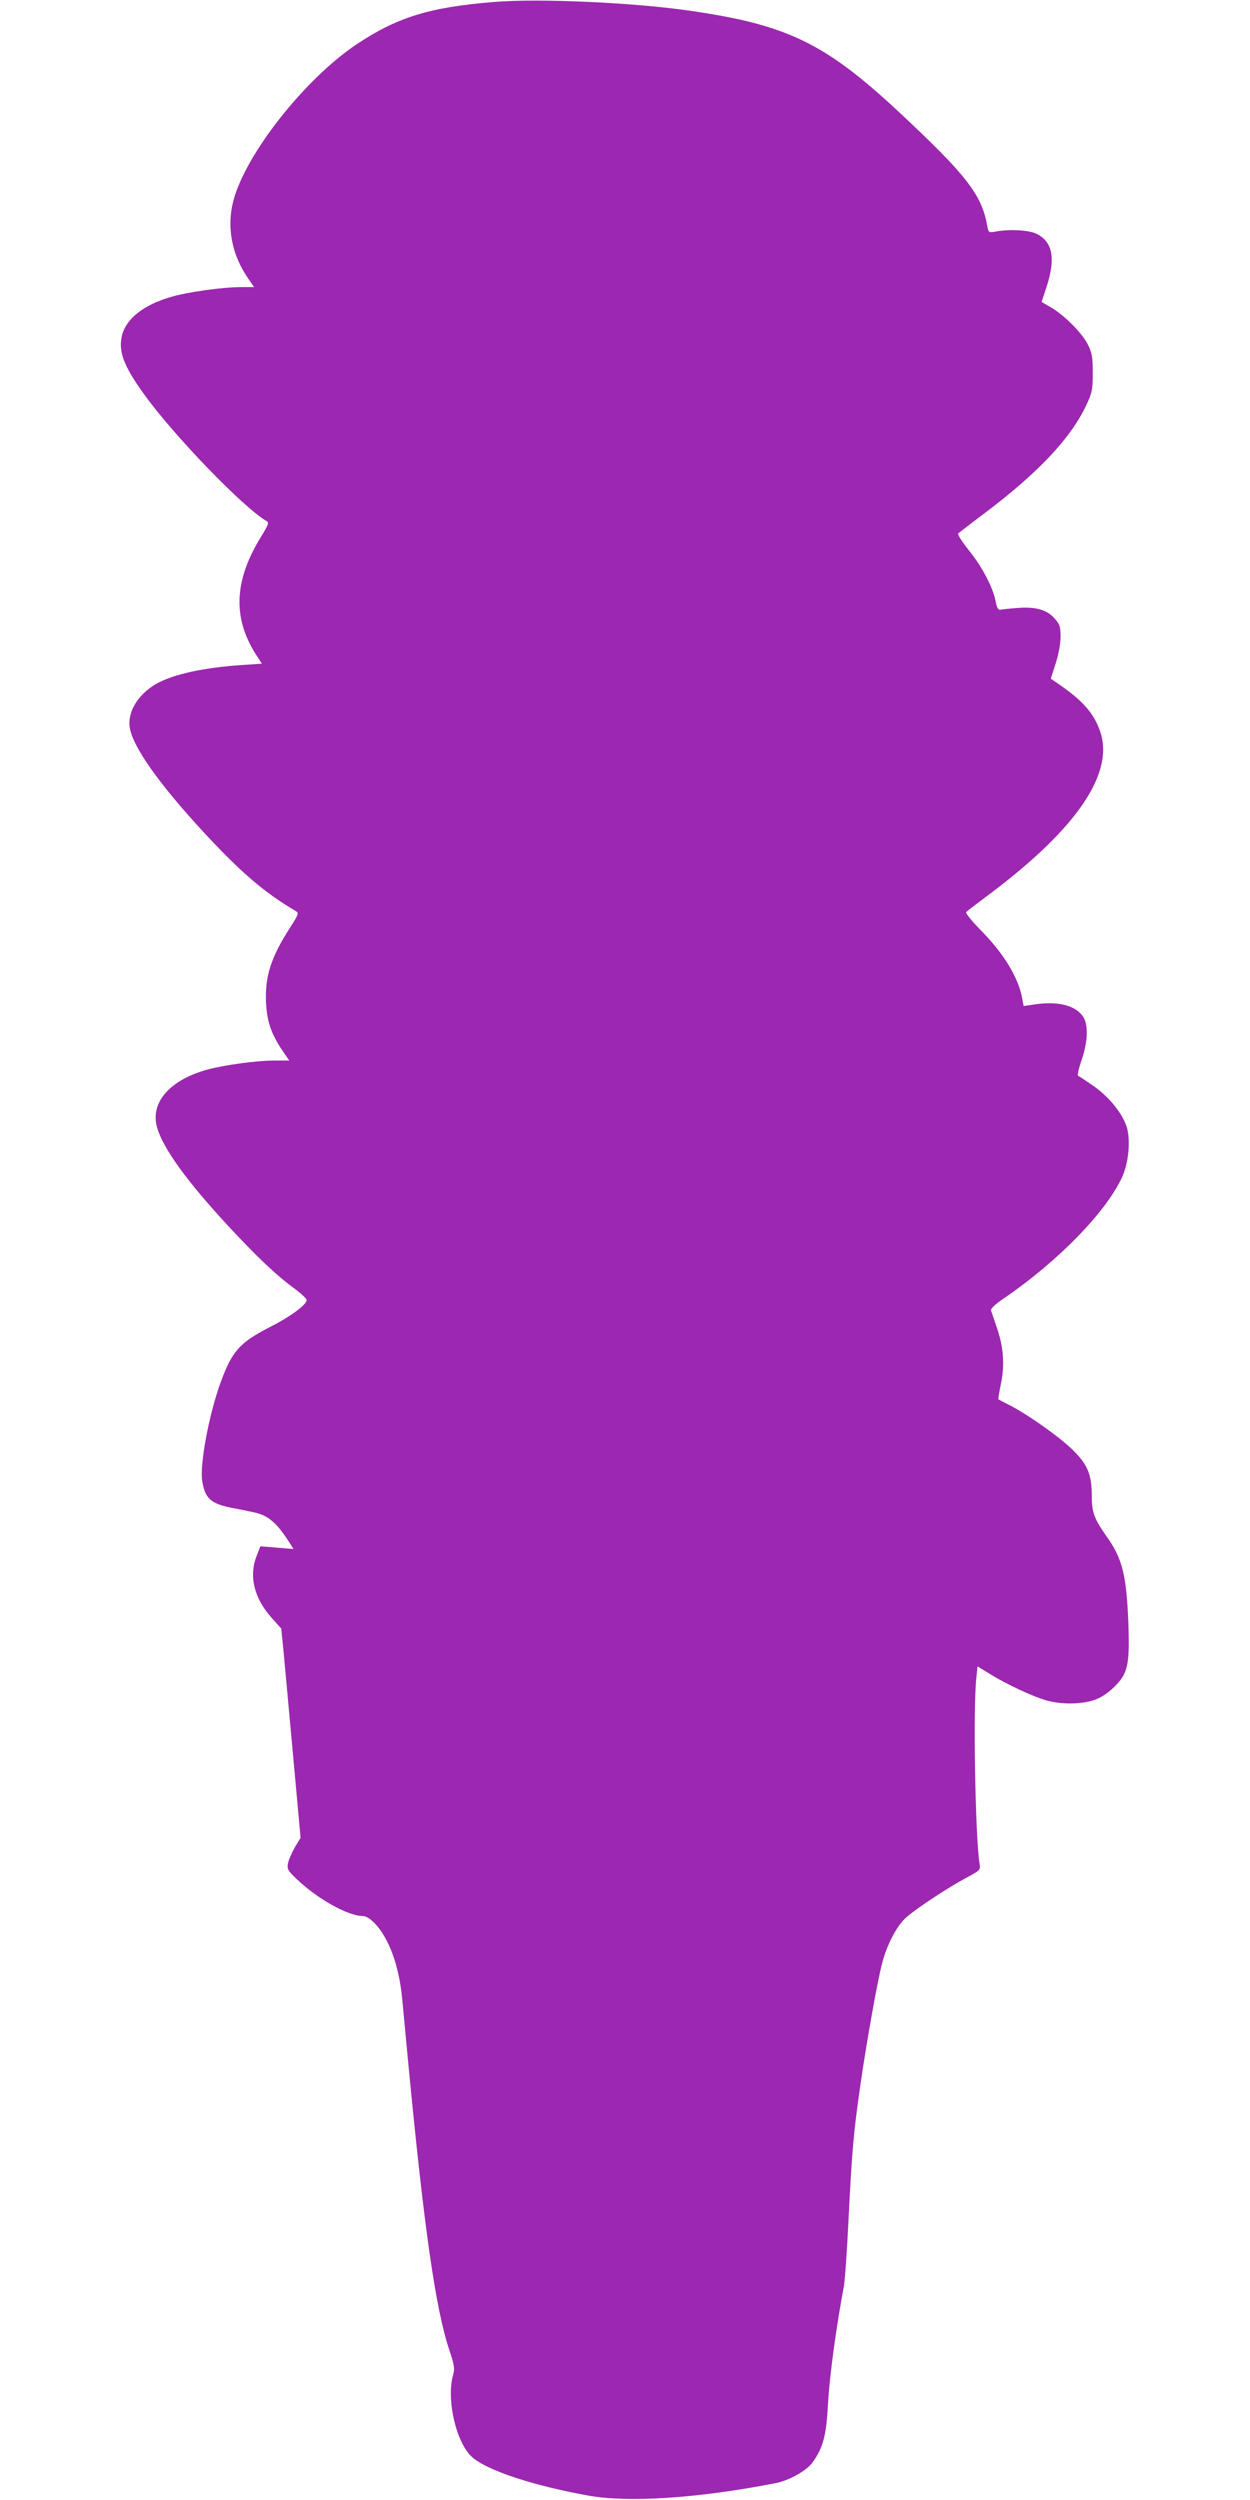 <?xml version="1.0" standalone="no"?>
<!DOCTYPE svg PUBLIC "-//W3C//DTD SVG 20010904//EN"
 "http://www.w3.org/TR/2001/REC-SVG-20010904/DTD/svg10.dtd">
<svg version="1.0" xmlns="http://www.w3.org/2000/svg"
 width="640pt" height="1280pt" viewBox="0 0 640 1280"
 preserveAspectRatio="xMidYMid meet">
<g transform="translate(0,1280) scale(0.1,-0.1)"
fill="#9c27b0" stroke="none">
<path d="M2530 12790 c-332 -27 -496 -78 -706 -218 -266 -179 -569 -564 -630
-803 -34 -133 -7 -274 76 -394 l31 -45 -70 0 c-89 0 -268 -25 -351 -49 -142
-40 -233 -111 -255 -197 -20 -81 6 -154 110 -299 152 -213 515 -588 630 -653
14 -7 9 -19 -29 -81 -141 -229 -146 -423 -16 -617 l21 -32 -103 -7 c-197 -13
-355 -48 -441 -98 -93 -55 -147 -146 -132 -226 18 -98 146 -279 362 -515 202
-220 326 -326 488 -421 16 -10 13 -17 -27 -80 -101 -156 -132 -254 -126 -388
5 -100 28 -164 88 -252 l31 -45 -78 0 c-88 0 -249 -22 -336 -45 -197 -52 -301
-171 -262 -300 31 -106 152 -273 357 -495 152 -164 253 -260 345 -327 35 -26
63 -52 63 -59 0 -24 -81 -84 -187 -138 -158 -81 -196 -124 -257 -294 -57 -161
-103 -407 -91 -492 14 -91 42 -118 150 -140 33 -6 83 -16 110 -22 78 -16 121
-52 190 -161 l18 -28 -85 7 -85 7 -19 -49 c-41 -106 -13 -218 80 -321 l46 -51
11 -109 c5 -59 28 -300 49 -535 l39 -428 -29 -47 c-15 -27 -31 -63 -35 -81 -6
-31 -3 -38 42 -81 106 -102 264 -191 340 -191 17 0 38 -13 63 -39 72 -76 123
-216 139 -383 6 -62 20 -210 31 -328 81 -849 140 -1261 211 -1474 25 -74 28
-94 19 -125 -36 -128 16 -350 98 -422 77 -68 310 -145 592 -196 207 -38 565
-14 960 63 69 13 160 64 190 106 55 76 71 138 80 308 7 133 43 396 80 590 6
30 17 190 25 356 17 341 25 436 61 684 28 197 87 531 110 616 25 99 77 196
125 238 57 49 215 153 307 202 72 39 73 39 67 74 -22 143 -33 804 -16 951 l6
57 65 -40 c83 -51 217 -114 287 -134 73 -21 177 -21 243 1 36 12 70 34 106 69
69 68 79 112 71 331 -10 244 -31 327 -113 441 -61 87 -74 121 -74 202 0 111
-20 161 -95 236 -66 66 -235 186 -329 233 -28 14 -52 27 -54 28 -2 2 4 38 13
81 20 97 13 189 -22 289 -13 39 -26 77 -29 85 -2 10 20 31 64 61 282 193 528
446 609 626 31 71 42 181 23 249 -20 69 -89 156 -170 213 -39 27 -75 51 -80
53 -5 2 3 37 17 78 34 97 36 187 7 227 -42 58 -133 79 -256 59 l-47 -7 -7 38
c-20 109 -95 232 -216 354 -44 45 -76 85 -71 89 4 5 59 47 122 94 450 338 642
624 561 839 -35 94 -94 157 -228 247 l-22 15 25 78 c15 47 25 101 25 137 0 52
-4 64 -30 93 -39 45 -98 62 -193 54 -40 -3 -78 -7 -86 -9 -10 -2 -17 11 -23
41 -12 70 -69 179 -138 264 -34 43 -59 82 -54 86 5 4 64 50 132 101 279 210
445 387 524 556 29 62 33 78 33 164 0 81 -4 102 -24 144 -29 59 -118 149 -188
191 l-50 29 25 76 c48 147 32 232 -51 273 -38 19 -141 25 -211 11 -34 -6 -35
-5 -42 33 -28 157 -108 259 -454 582 -375 349 -568 443 -1060 515 -292 43
-778 65 -1010 46z"/>
</g>
</svg>
